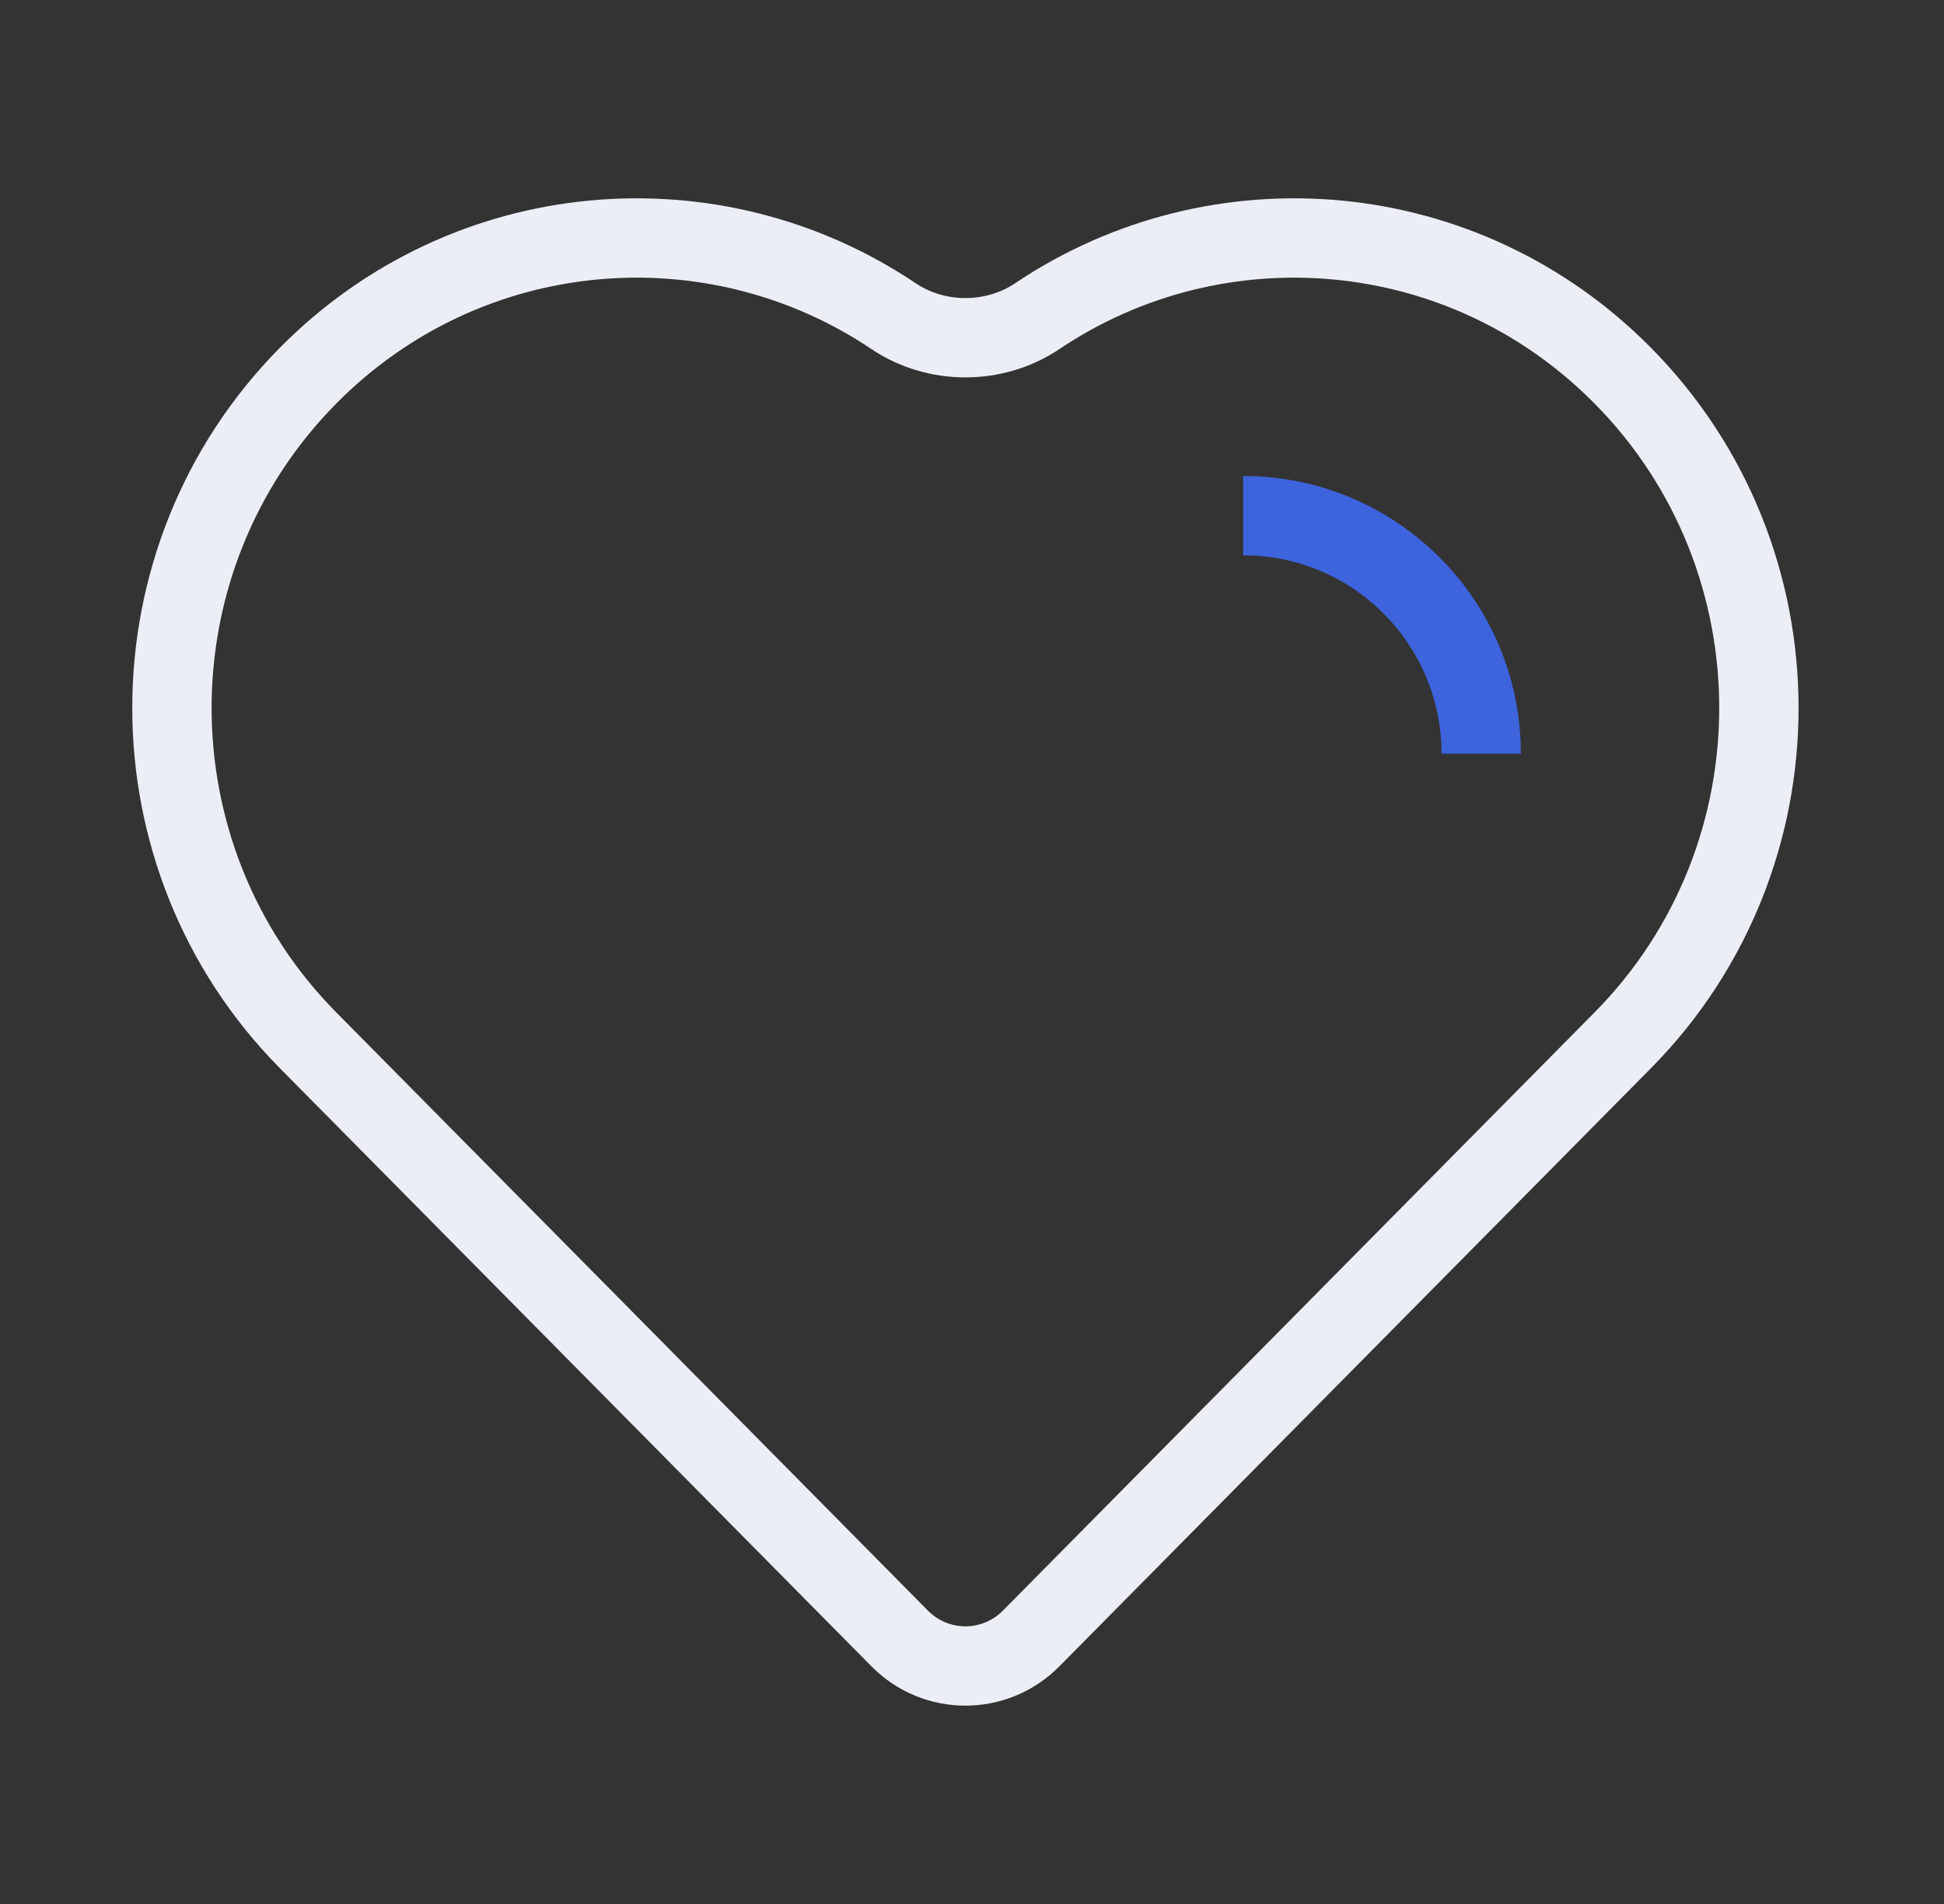 <?xml version="1.0" encoding="UTF-8"?>
<svg xmlns:xlink="http://www.w3.org/1999/xlink" xmlns="http://www.w3.org/2000/svg" fill="none" viewBox="0 0 49 48" height="48" width="49">
  <rect x="0" y="0" width="49" height="48" fill="#333333" stroke="none"/>
  <g id="game-heart">
    <g id="game-heart_2">
      <path stroke-width="2" stroke="#EBEEF5" d="M40.903 26.226L25.991 41.306C25.076 42.231 23.592 42.231 22.677 41.306L7.765 26.226C3.19 21.599 3.19 14.097 7.765 9.47C11.777 5.413 17.974 4.913 22.524 7.971C23.602 8.695 25.066 8.695 26.144 7.971C30.694 4.913 36.891 5.413 40.903 9.47C45.478 14.097 45.478 21.599 40.903 26.226Z" id="Vector"></path>
      <path stroke-linejoin="round" stroke-width="2" stroke="#3D63DD" d="M31.334 13C34.648 13 37.334 15.686 37.334 19" id="Vector_2"></path>
    </g>
  </g>
</svg>
